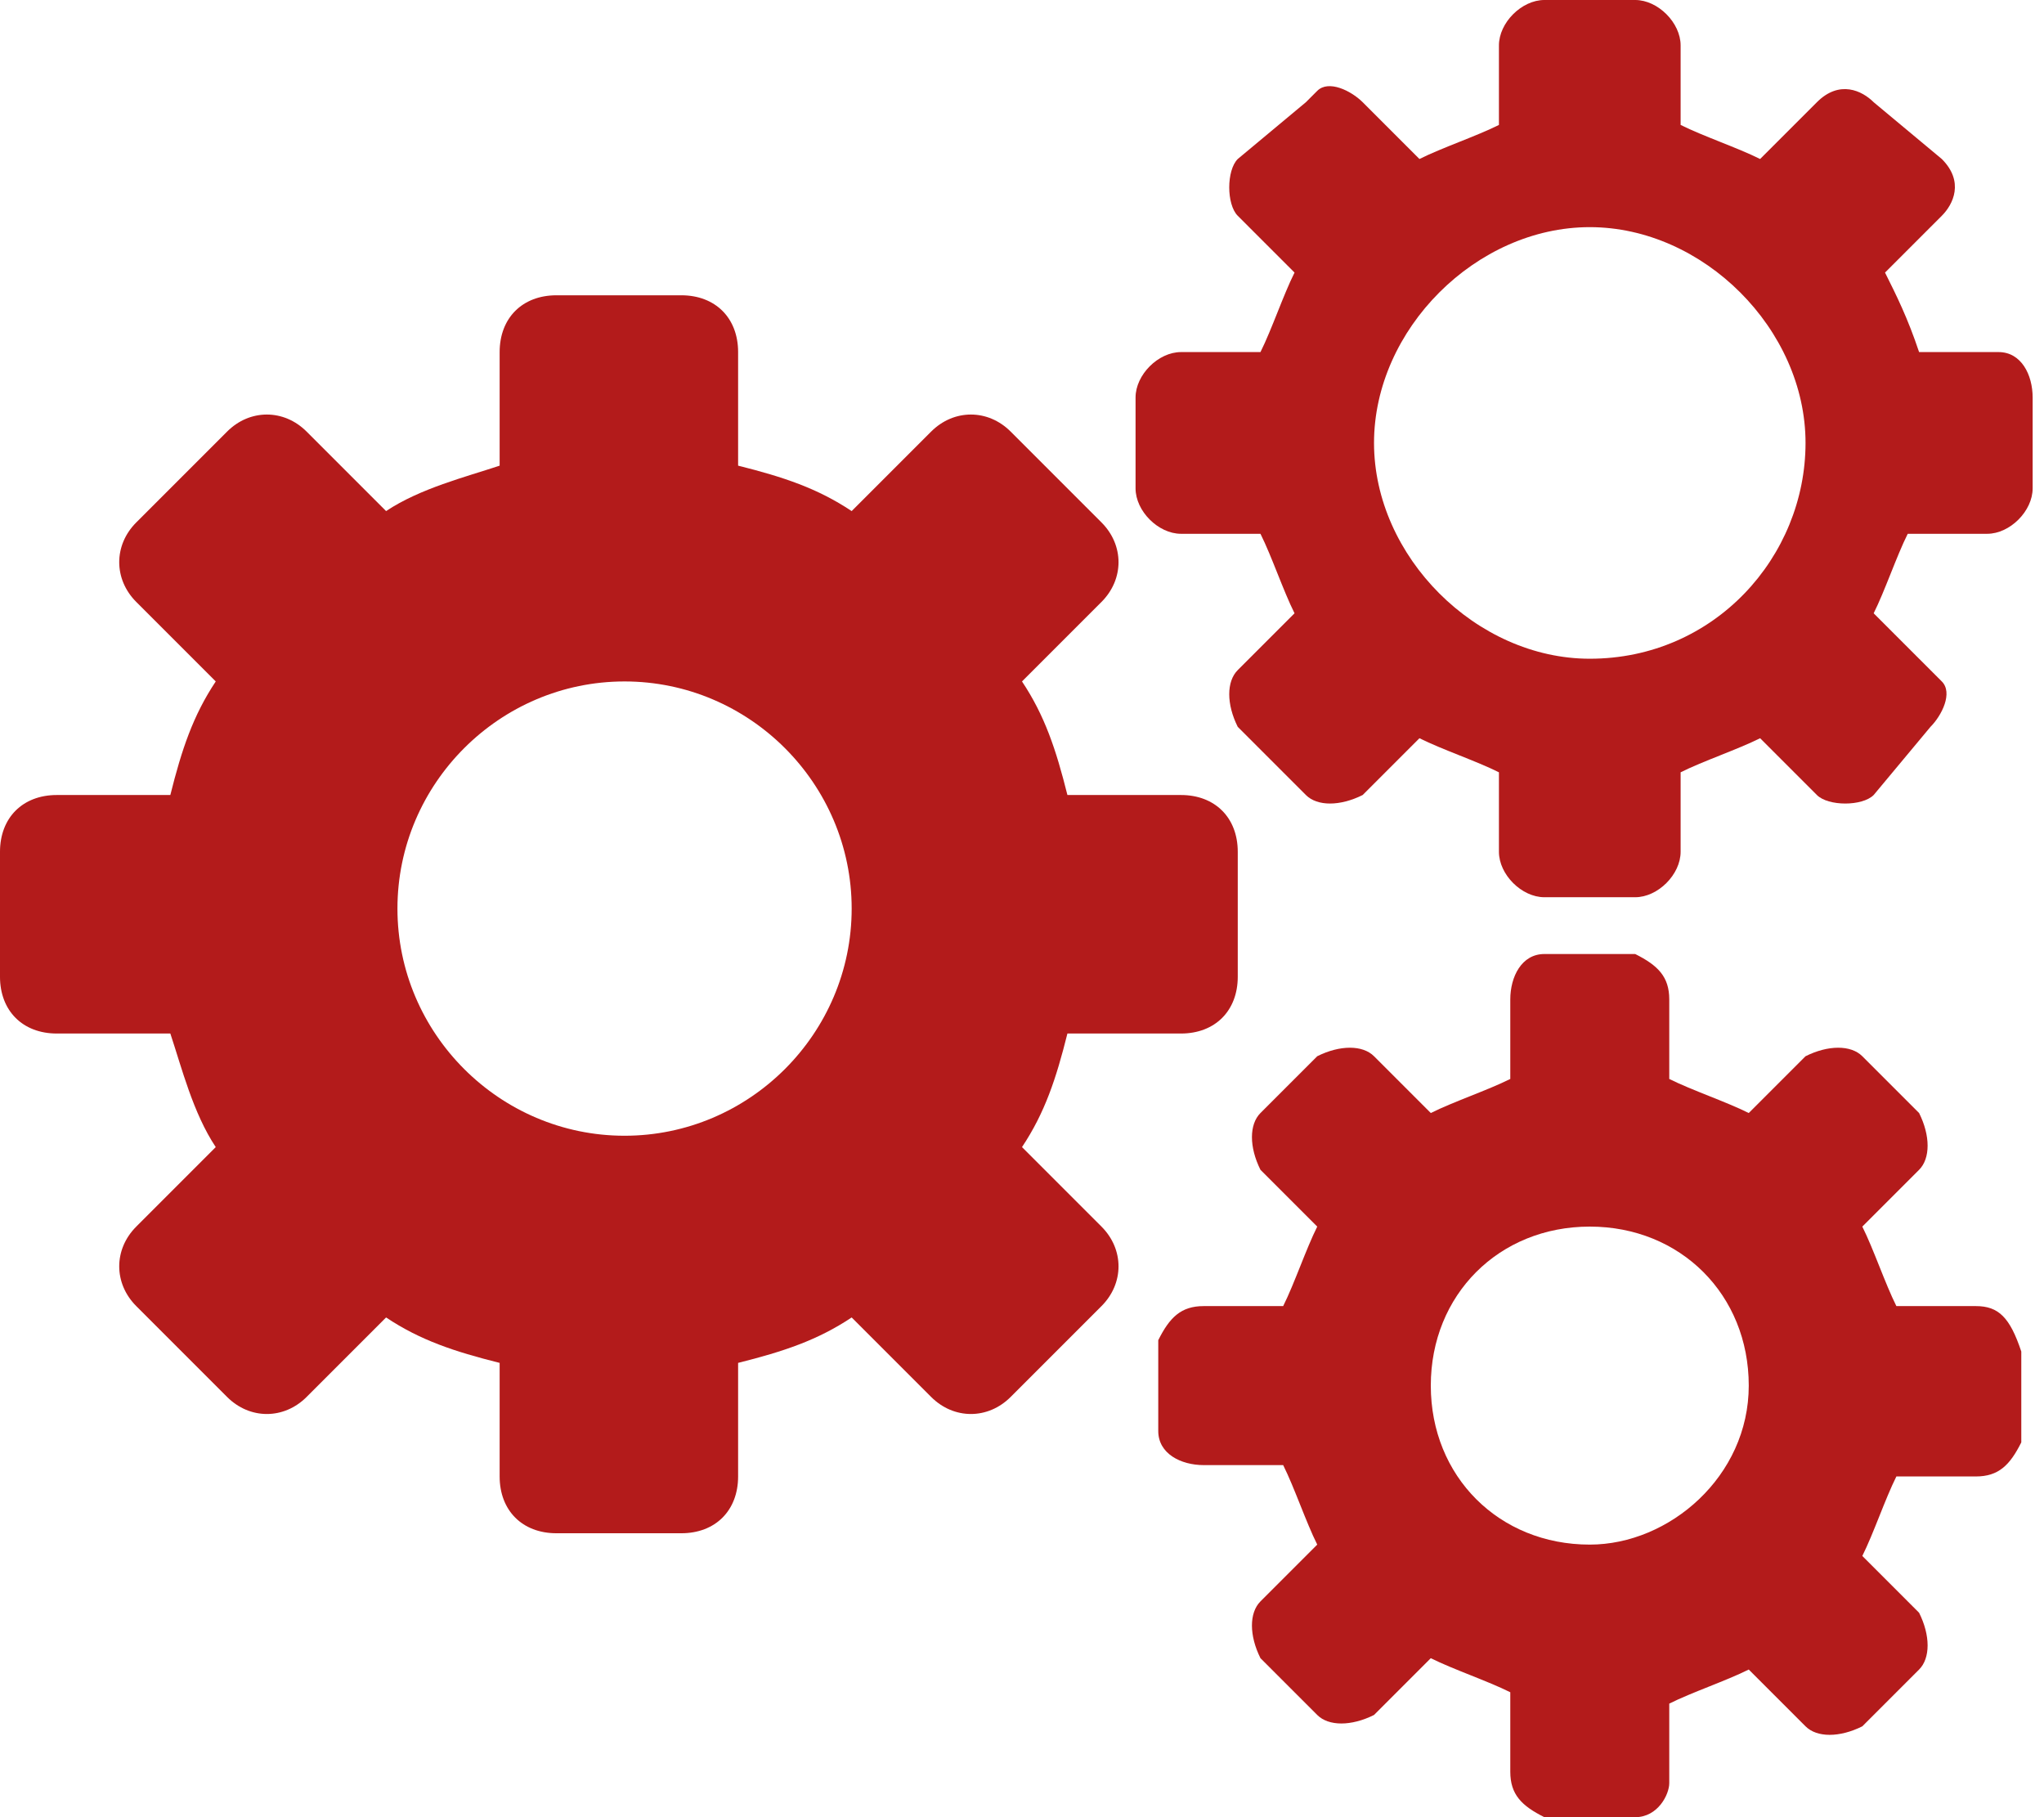 <?xml version="1.0" encoding="utf-8"?>
<!-- Generator: Adobe Illustrator 27.2.0, SVG Export Plug-In . SVG Version: 6.00 Build 0)  -->
<svg version="1.1" id="Layer_1" xmlns="http://www.w3.org/2000/svg" xmlns:xlink="http://www.w3.org/1999/xlink" x="0px" y="0px"
	 viewBox="0 0 18 16" style="enable-background:new 0 0 18 16;" xml:space="preserve">
<style type="text/css">
	.st0{fill:#B31B1B;}
</style>
<g id="Group_569" transform="translate(-117 -2358)">
	<path id="Path_3362" class="st0" d="M127.4,2365h-1c-0.1-0.4-0.2-0.7-0.4-1l0.7-0.7c0.2-0.2,0.2-0.5,0-0.7c0,0,0,0,0,0l-0.8-0.8
		c-0.2-0.2-0.5-0.2-0.7,0c0,0,0,0,0,0l-0.7,0.7c-0.3-0.2-0.6-0.3-1-0.4v-1c0-0.3-0.2-0.5-0.5-0.5h-1.1c-0.3,0-0.5,0.2-0.5,0.5v1
		c-0.3,0.1-0.7,0.2-1,0.4l-0.7-0.7c-0.2-0.2-0.5-0.2-0.7,0c0,0,0,0,0,0l-0.8,0.8c-0.2,0.2-0.2,0.5,0,0.7c0,0,0,0,0,0l0.7,0.7
		c-0.2,0.3-0.3,0.6-0.4,1h-1c-0.3,0-0.5,0.2-0.5,0.5v1.1c0,0.3,0.2,0.5,0.5,0.5h1c0.1,0.3,0.2,0.7,0.4,1l-0.7,0.7
		c-0.2,0.2-0.2,0.5,0,0.7c0,0,0,0,0,0l0.8,0.8c0.2,0.2,0.5,0.2,0.7,0c0,0,0,0,0,0l0.7-0.7c0.3,0.2,0.6,0.3,1,0.4v1
		c0,0.3,0.2,0.5,0.5,0.5h1.1c0.3,0,0.5-0.2,0.5-0.5v-1c0.4-0.1,0.7-0.2,1-0.4l0.7,0.7c0.2,0.2,0.5,0.2,0.7,0c0,0,0,0,0,0l0.8-0.8
		c0.2-0.2,0.2-0.5,0-0.7c0,0,0,0,0,0l-0.7-0.7c0.2-0.3,0.3-0.6,0.4-1h1c0.3,0,0.5-0.2,0.5-0.5v-1.1
		C127.9,2365.2,127.7,2365,127.4,2365 M122.5,2368c-1.1,0-2-0.9-2-2c0-1.1,0.9-2,2-2c1.1,0,2,0.9,2,2c0,0,0,0,0,0
		C124.5,2367.1,123.6,2368,122.5,2368L122.5,2368"/>
	<path id="Path_3363" class="st0" d="M134.4,2369.5h-0.7c-0.1-0.2-0.2-0.5-0.3-0.7l0.5-0.5c0.1-0.1,0.1-0.3,0-0.5l-0.5-0.5
		c-0.1-0.1-0.3-0.1-0.5,0l-0.5,0.5c-0.2-0.1-0.5-0.2-0.7-0.3v-0.7c0-0.2-0.1-0.3-0.3-0.4c0,0,0,0,0,0h-0.8c-0.2,0-0.3,0.2-0.3,0.4
		v0.7c-0.2,0.1-0.5,0.2-0.7,0.3l-0.5-0.5c-0.1-0.1-0.3-0.1-0.5,0l-0.5,0.5c-0.1,0.1-0.1,0.3,0,0.5l0.5,0.5c-0.1,0.2-0.2,0.5-0.3,0.7
		h-0.7c-0.2,0-0.3,0.1-0.4,0.3c0,0,0,0,0,0v0.8c0,0.2,0.2,0.3,0.4,0.3h0.7c0.1,0.2,0.2,0.5,0.3,0.7l-0.5,0.5c-0.1,0.1-0.1,0.3,0,0.5
		l0.5,0.5c0.1,0.1,0.3,0.1,0.5,0l0.5-0.5c0.2,0.1,0.5,0.2,0.7,0.3v0.7c0,0.2,0.1,0.3,0.3,0.4h0.8c0.2,0,0.3-0.2,0.3-0.3c0,0,0,0,0,0
		v-0.7c0.2-0.1,0.5-0.2,0.7-0.3l0.5,0.5c0.1,0.1,0.3,0.1,0.5,0l0.5-0.5c0.1-0.1,0.1-0.3,0-0.5l-0.5-0.5c0.1-0.2,0.2-0.5,0.3-0.7h0.7
		c0.2,0,0.3-0.1,0.4-0.3v-0.8C134.7,2369.6,134.6,2369.5,134.4,2369.5C134.4,2369.5,134.4,2369.5,134.4,2369.5 M131,2371.6
		c-0.8,0-1.4-0.6-1.4-1.4s0.6-1.4,1.4-1.4s1.4,0.6,1.4,1.4l0,0C132.4,2371,131.7,2371.6,131,2371.6"/>
	<path id="Path_3364" class="st0" d="M134.6,2361.1h-0.7c-0.1-0.3-0.2-0.5-0.3-0.7l0.5-0.5c0.1-0.1,0.2-0.3,0-0.5c0,0,0,0,0,0
		l-0.6-0.5c-0.1-0.1-0.3-0.2-0.5,0c0,0,0,0,0,0l-0.5,0.5c-0.2-0.1-0.5-0.2-0.7-0.3v-0.7c0-0.2-0.2-0.4-0.4-0.4h-0.8
		c-0.2,0-0.4,0.2-0.4,0.4v0.7c-0.2,0.1-0.5,0.2-0.7,0.3l-0.5-0.5c-0.1-0.1-0.3-0.2-0.4-0.1c0,0,0,0-0.1,0.1l-0.6,0.5
		c-0.1,0.1-0.1,0.4,0,0.5l0.5,0.5c-0.1,0.2-0.2,0.5-0.3,0.7h-0.7c-0.2,0-0.4,0.2-0.4,0.4v0.8c0,0.2,0.2,0.4,0.4,0.4h0.7
		c0.1,0.2,0.2,0.5,0.3,0.7l-0.5,0.5c-0.1,0.1-0.1,0.3,0,0.5l0.6,0.6c0.1,0.1,0.3,0.1,0.5,0l0.5-0.5c0.2,0.1,0.5,0.2,0.7,0.3v0.7
		c0,0.2,0.2,0.4,0.4,0.4h0.8c0.2,0,0.4-0.2,0.4-0.4v-0.7c0.2-0.1,0.5-0.2,0.7-0.3l0.5,0.5c0.1,0.1,0.4,0.1,0.5,0l0.5-0.6
		c0.1-0.1,0.2-0.3,0.1-0.4c0,0,0,0-0.1-0.1l-0.5-0.5c0.1-0.2,0.2-0.5,0.3-0.7h0.7c0.2,0,0.4-0.2,0.4-0.4v-0.8
		C134.9,2361.3,134.8,2361.1,134.6,2361.1 M131,2363.8c-1,0-1.9-0.9-1.9-1.9c0-1,0.9-1.9,1.9-1.9c1,0,1.9,0.9,1.9,1.9l0,0
		C132.9,2362.9,132.1,2363.8,131,2363.8"/>
</g>
</svg>
